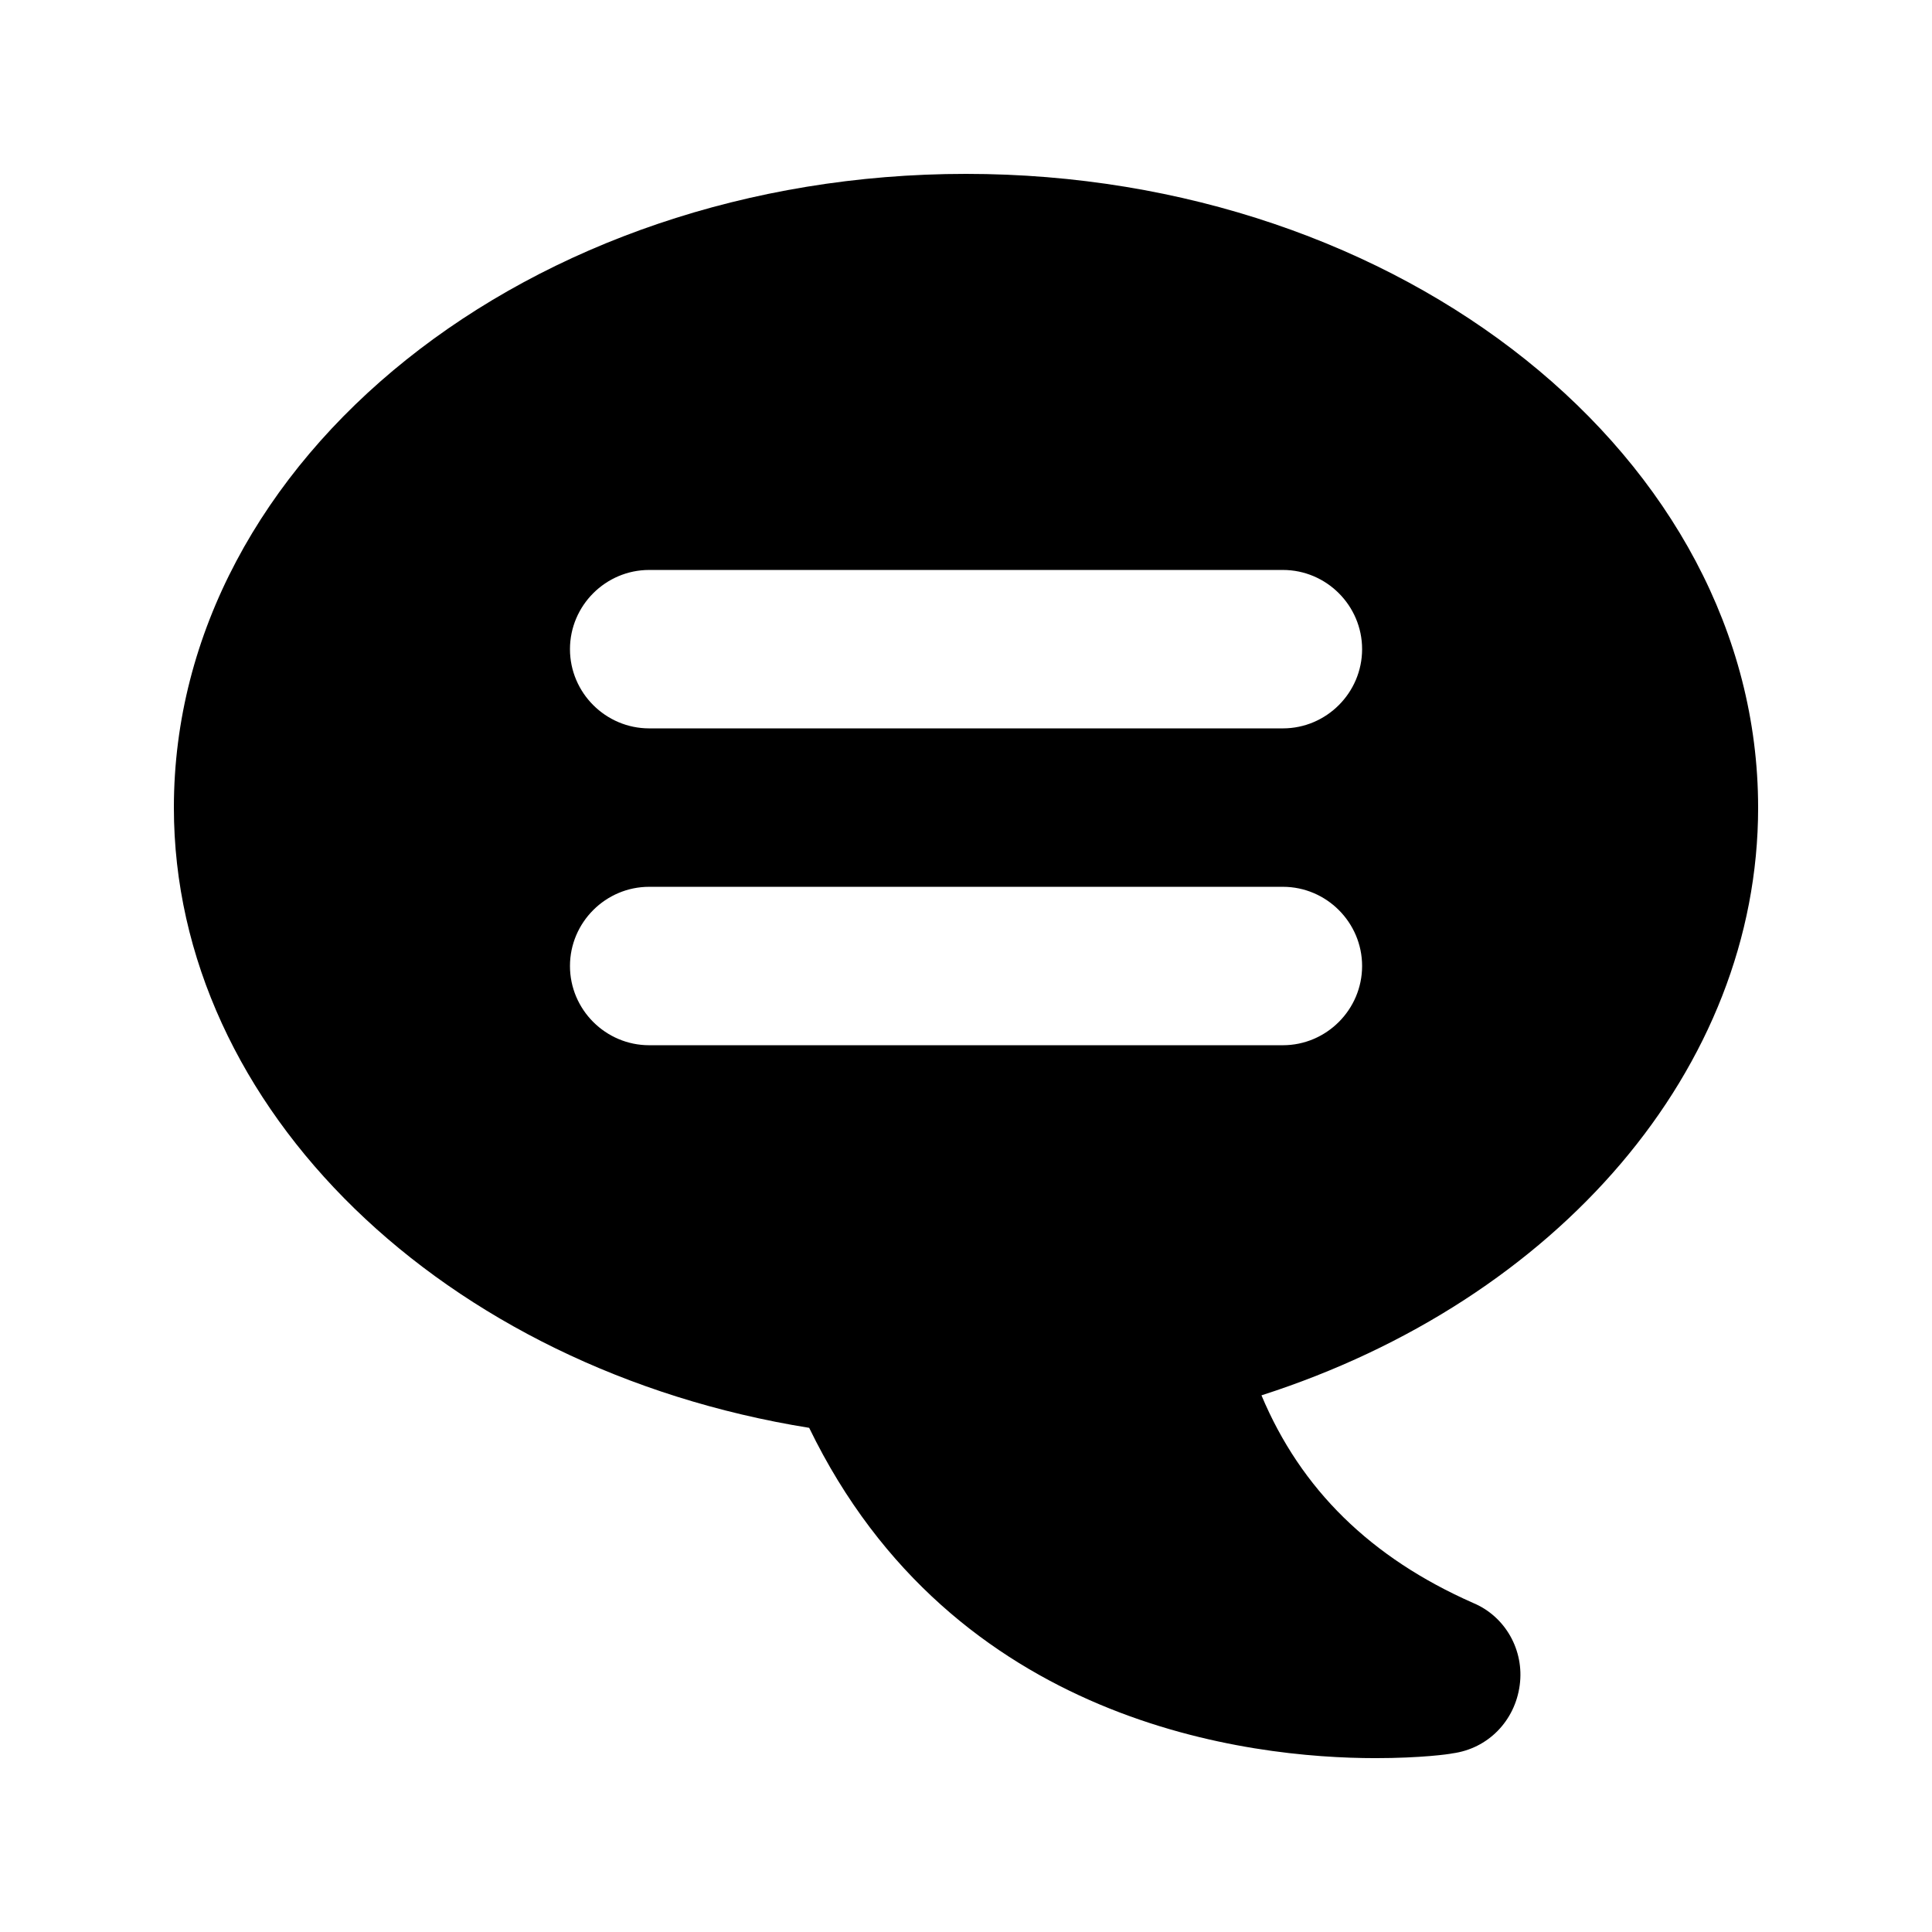 <?xml version="1.0" encoding="UTF-8"?>
<!-- Uploaded to: ICON Repo, www.svgrepo.com, Generator: ICON Repo Mixer Tools -->
<svg fill="#000000" width="800px" height="800px" version="1.1" viewBox="144 144 512 512" xmlns="http://www.w3.org/2000/svg">
 <path d="m609.92 358.02c0-92.574-94.254-167.94-209.92-167.94-115.66 0-209.92 75.359-209.92 167.94 0 79.77 71.582 148.83 168.36 164.37 38.207 78.719 116.93 87.535 150.09 87.535 11.965 0 19.523-1.051 20.363-1.258 9.445-1.258 16.582-8.605 17.844-18.055 1.258-9.234-3.777-18.262-12.387-21.832-27.078-11.965-45.555-30.02-56.047-55 78.508-25.188 131.62-86.695 131.62-155.76zm-125.95 62.977h-167.93c-11.547 0-20.992-9.445-20.992-20.992s9.445-20.992 20.992-20.992h167.94c11.547 0 20.992 9.445 20.992 20.992-0.004 11.543-9.449 20.992-20.996 20.992zm0-83.969h-167.93c-11.547 0-20.992-9.449-20.992-20.992 0-11.547 9.445-20.992 20.992-20.992h167.94c11.547 0 20.992 9.445 20.992 20.992-0.004 11.543-9.449 20.992-20.996 20.992z"/>
</svg>